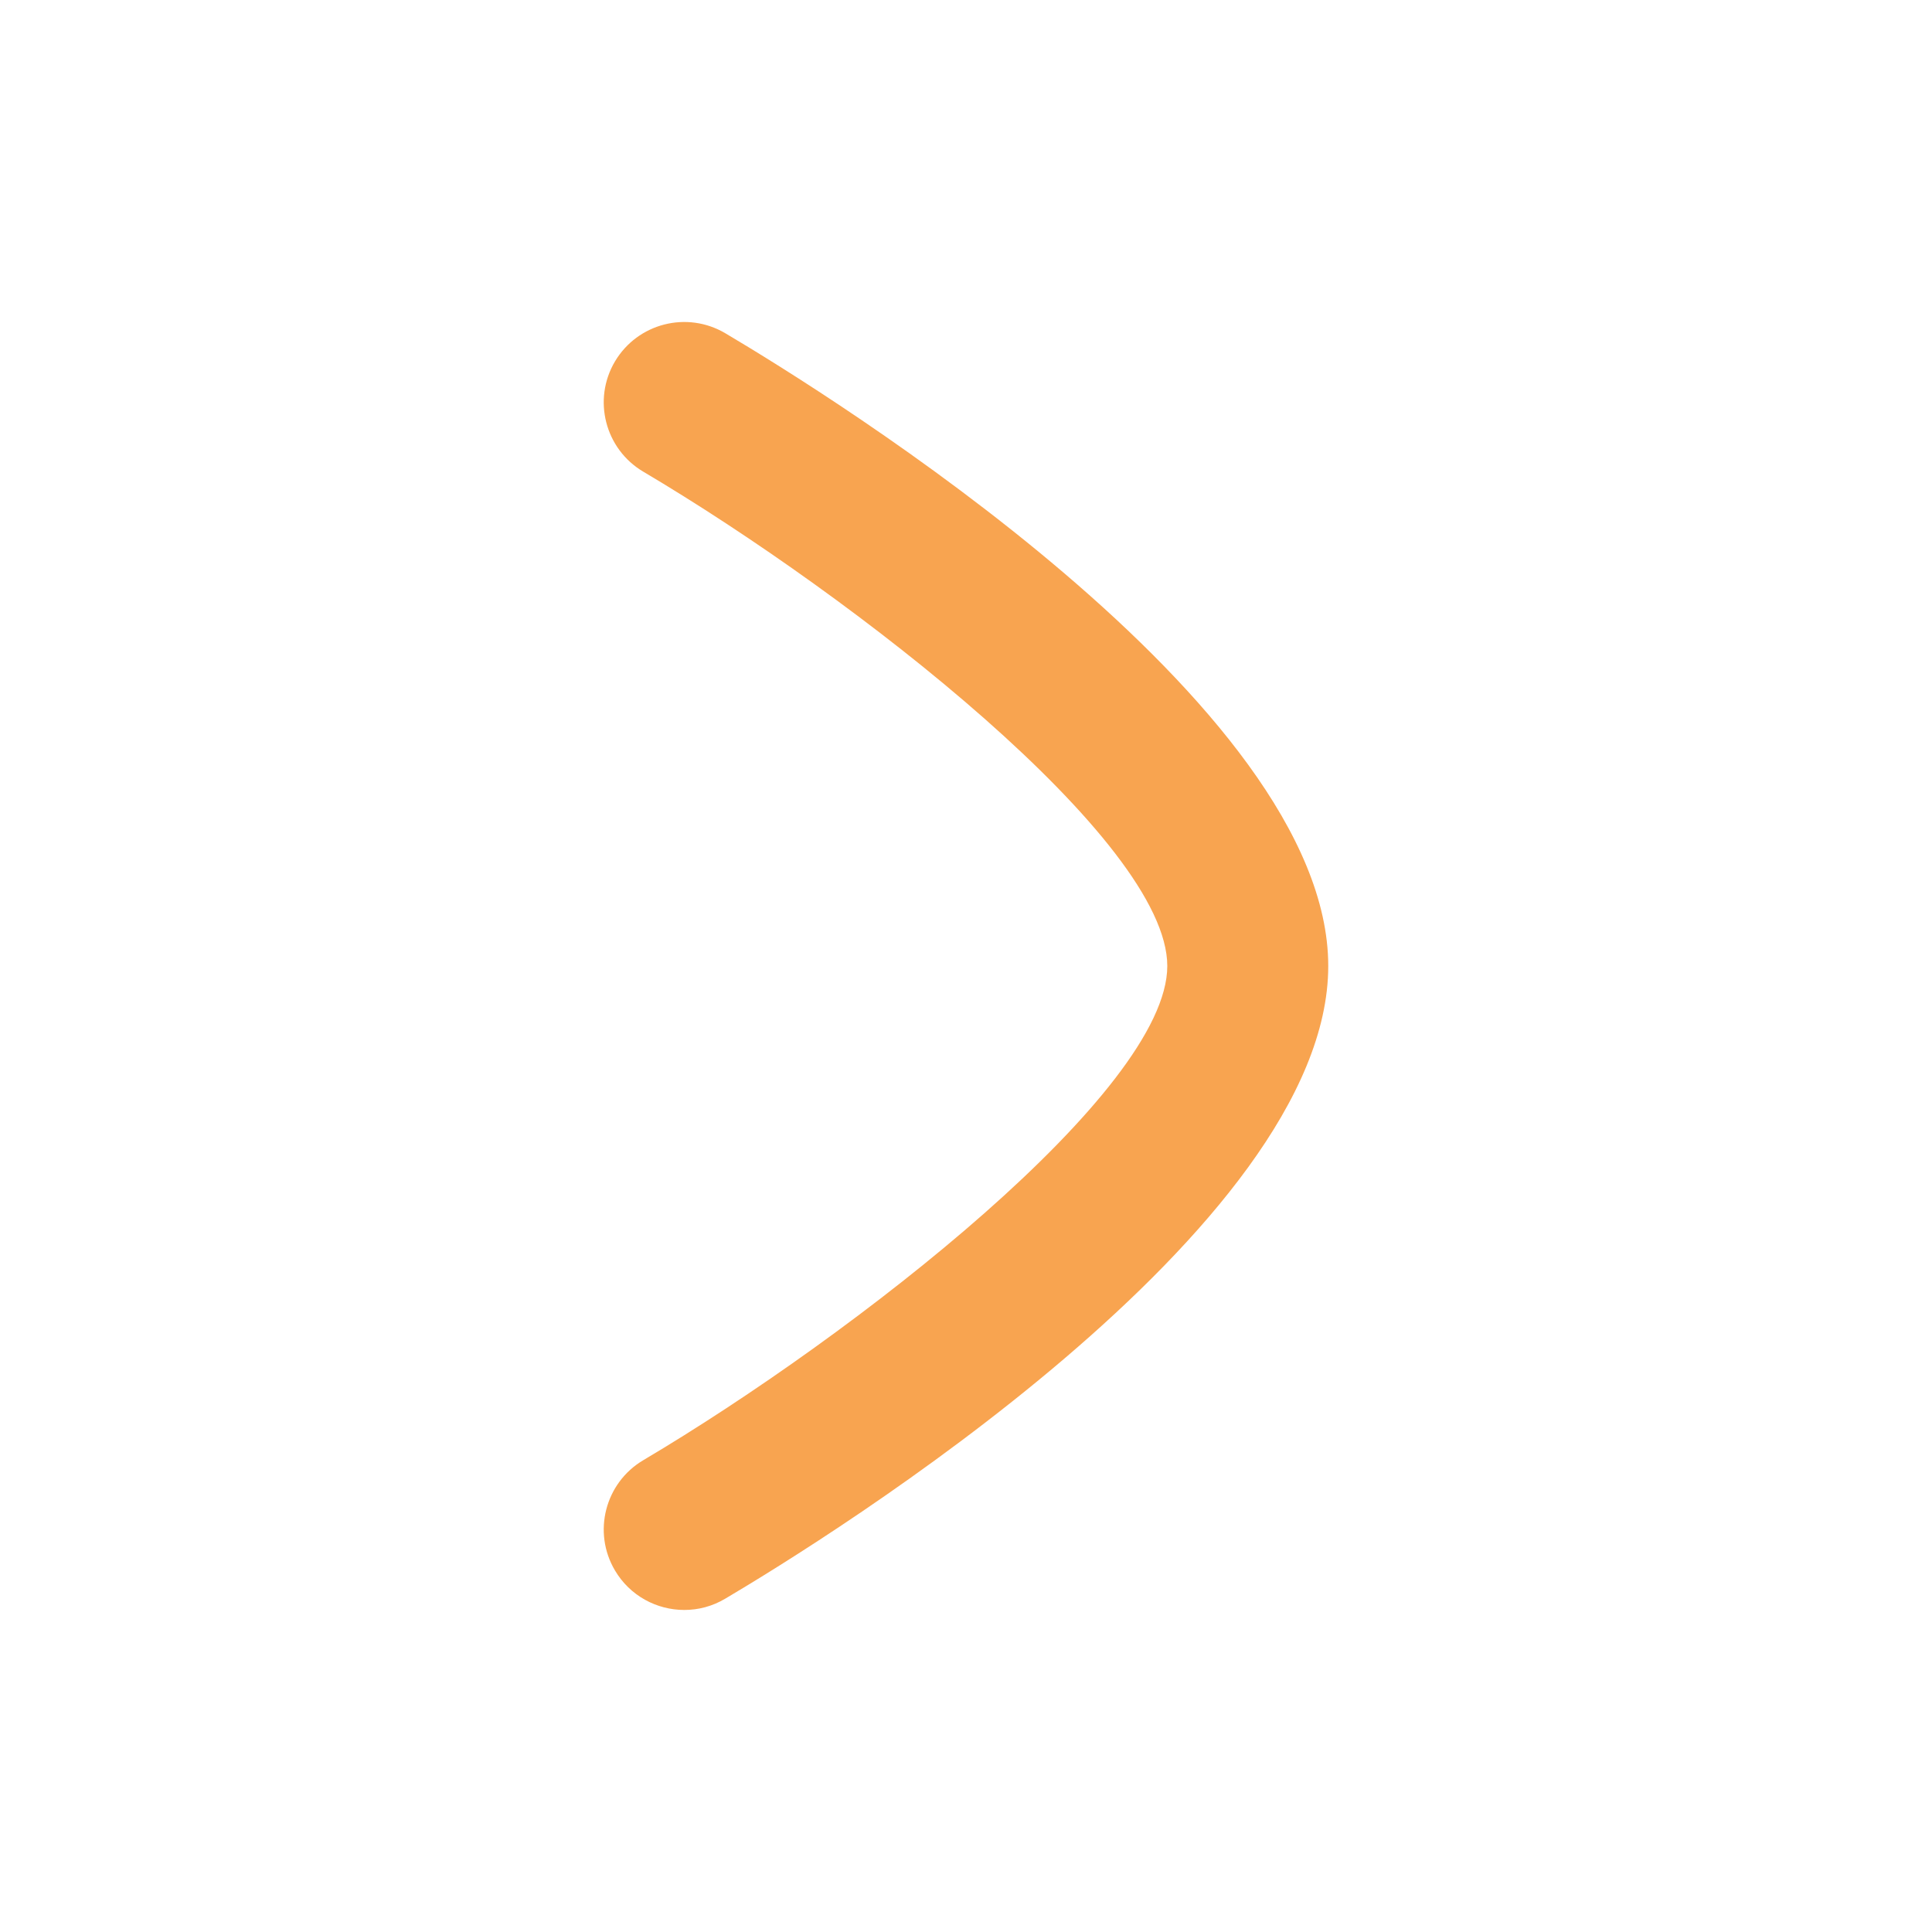 <?xml version="1.0" encoding="UTF-8"?> <svg xmlns="http://www.w3.org/2000/svg" width="16" height="16" viewBox="0 0 16 16" fill="none"><path fill-rule="evenodd" clip-rule="evenodd" d="M5.667 13.333C5.439 13.333 5.217 13.216 5.093 13.006C4.905 12.689 5.011 12.28 5.327 12.093C7.077 11.056 9.667 9.037 9.667 8C9.667 6.96 7.077 4.942 5.327 3.906C5.011 3.719 4.905 3.31 5.093 2.993C5.281 2.677 5.689 2.572 6.007 2.76C6.84 3.253 11 5.825 11 8C11 10.174 6.841 12.746 6.007 13.239C5.9 13.303 5.783 13.333 5.667 13.333Z" fill="#F8A450"></path></svg> 
